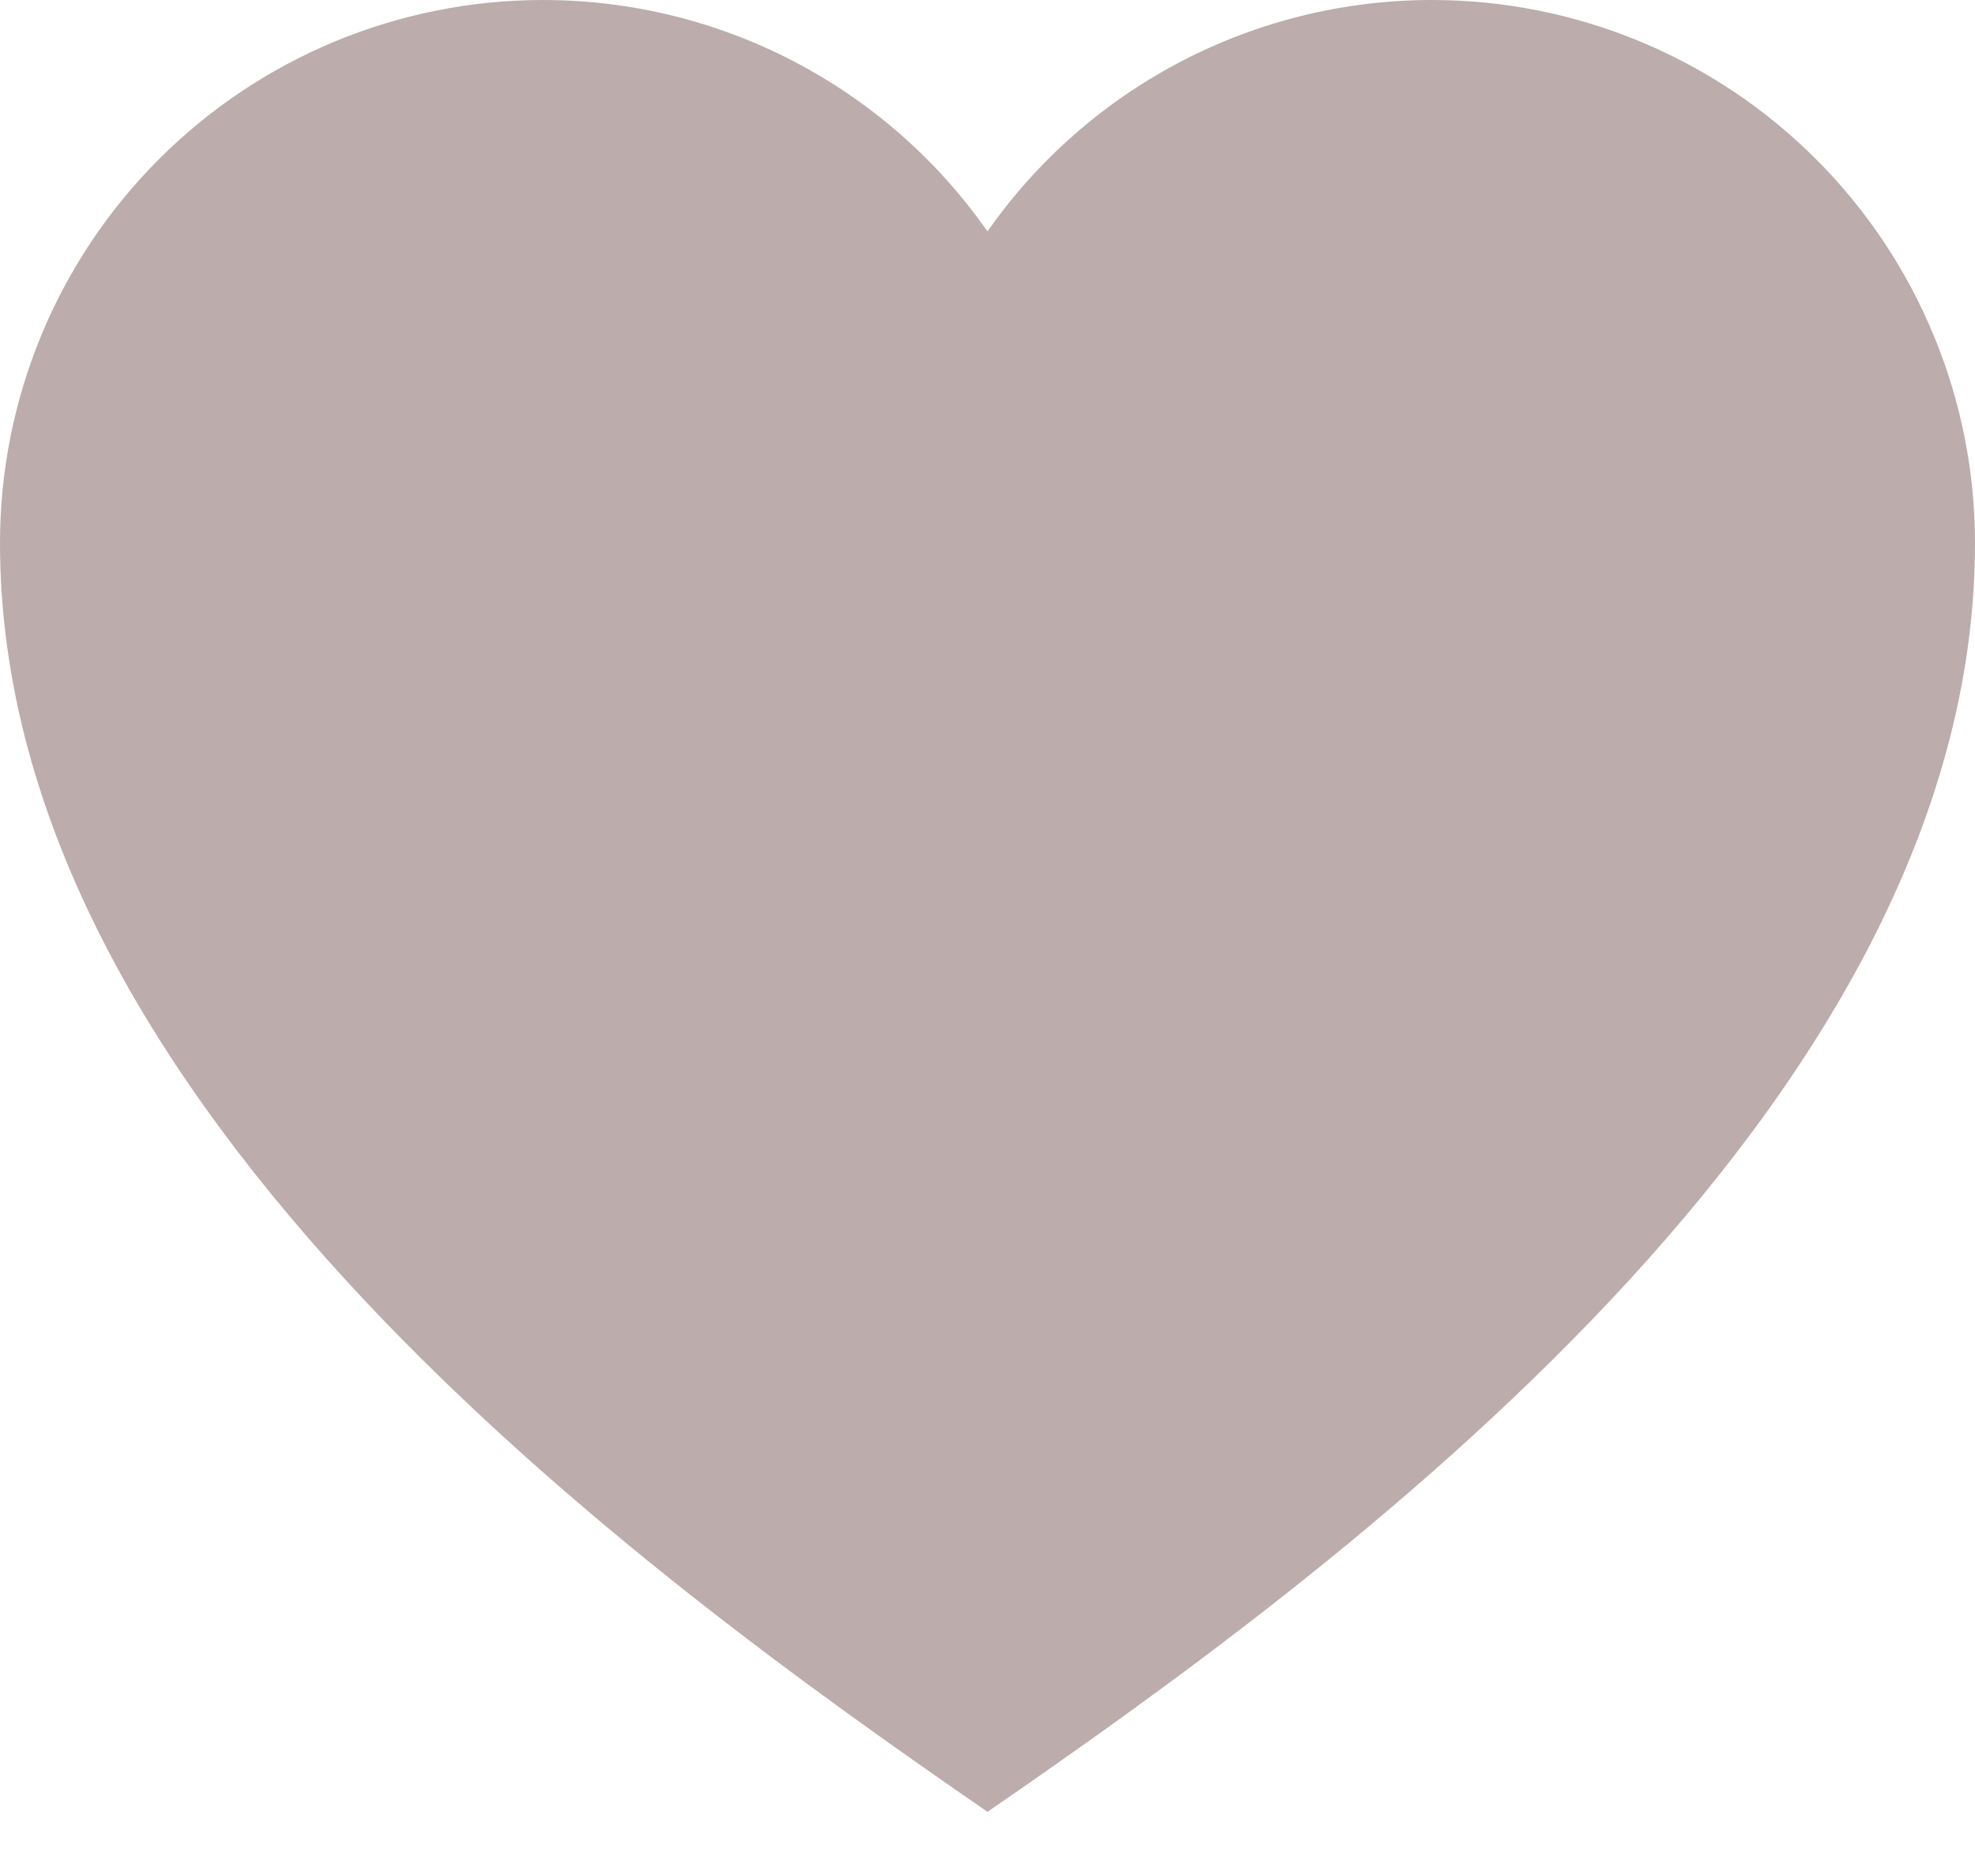 <?xml version="1.0" encoding="UTF-8"?> <svg xmlns="http://www.w3.org/2000/svg" width="20" height="19" viewBox="0 0 20 19" fill="none"><path d="M14.5 5.85637e-08C13.617 -0 12.746 0.213 11.963 0.621C11.18 1.029 10.506 1.62 10 2.344C9.494 1.62 8.82 1.029 8.037 0.621C7.254 0.213 6.383 -0 5.5 5.85637e-08C4.041 5.85637e-08 2.642 0.579 1.611 1.611C0.579 2.642 0 4.041 0 5.5C0 11.219 6.5 15.938 10 18.35C13.5 15.938 20 11.219 20 5.5C20 4.778 19.858 4.063 19.581 3.395C19.305 2.728 18.9 2.122 18.389 1.611C17.878 1.1 17.272 0.695 16.605 0.419C15.938 0.142 15.222 5.85637e-08 14.5 5.85637e-08Z" fill="#BCACAC"></path></svg> 